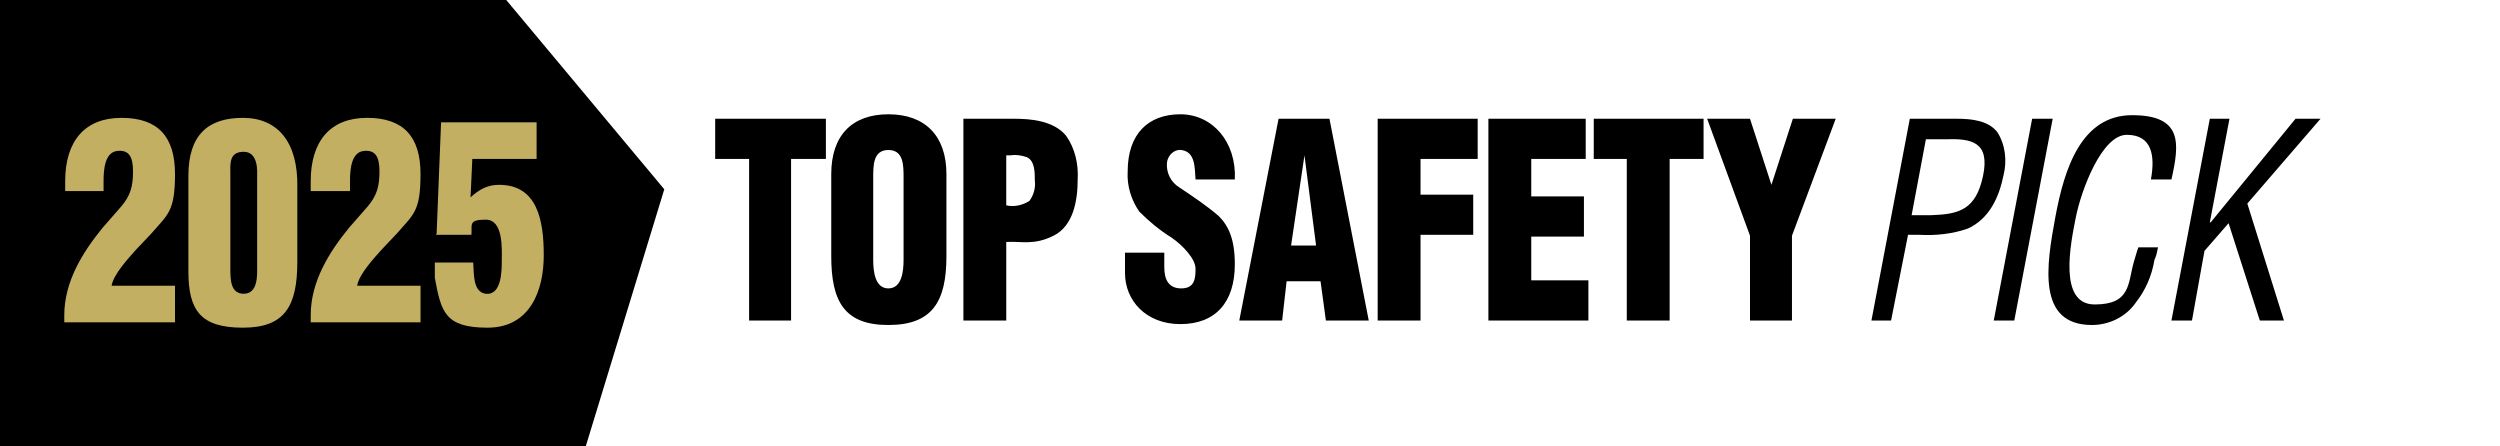 <?xml version="1.0" encoding="UTF-8"?><svg id="Layer_1" xmlns="http://www.w3.org/2000/svg" viewBox="0 0 280 50"><defs><style>.cls-1{fill:#c2af62;}</style></defs><polygon points="-.2 50 -.2 0 56.7 0 74.4 21.2 65.6 50 -.2 50"/><path d="M80.1,13.3h12.4v4.5h-3.9v18.1h-4.7v-18.1h-3.8v-4.5ZM106,28.7c0,5.1-1.6,7.7-6.5,7.7s-6.4-2.6-6.4-7.7v-9.2c0-4.3,2.3-6.7,6.4-6.7s6.5,2.4,6.5,6.7v9.2ZM101.2,19.9c0-1.4,0-3.1-1.7-3.1s-1.7,1.7-1.7,3.1v9.2c0,1.3.2,3.2,1.7,3.2s1.7-1.9,1.7-3.2v-9.2ZM107.9,35.9V13.3h5.7c1.8,0,4.4.2,5.8,1.9,1,1.4,1.4,3.2,1.3,4.9,0,2.4-.5,5.2-2.7,6.3s-3.6.6-5.3.7v8.8h-4.8ZM112.7,23c.9.2,1.8,0,2.6-.5.5-.7.7-1.5.6-2.3,0-.9,0-2.2-.9-2.6-.6-.2-1.2-.3-1.8-.2h-.5v5.6ZM130.4,28.3v1.6c0,1.3.4,2.4,1.9,2.4s1.6-1.1,1.6-2.2-1.4-2.6-2.7-3.5c-1.3-.8-2.5-1.8-3.6-2.9-.9-1.3-1.4-2.9-1.3-4.5,0-4.2,2.3-6.4,5.9-6.4s6.3,3.1,6.1,7.3h-4.4c-.1-1.3,0-3.1-1.6-3.3-.8-.1-1.5.6-1.6,1.4h0c-.1,1.1.4,2.2,1.4,2.8,1.5,1,3,2,4.4,3.2,1.1,1.1,1.8,2.6,1.8,5.4,0,4.3-2.2,6.7-6.1,6.7s-6.2-2.7-6.2-5.7v-2.3h4.4ZM138.8,35.9l4.4-22.6h5.7l4.4,22.6h-4.8l-.6-4.4h-3.8l-.5,4.4h-4.8ZM146.1,17.4h0l-1.5,10.1h2.8l-1.3-10.1ZM154.3,35.9V13.3h11.2v4.5h-6.4v4h5.9v4.5h-5.9v9.6h-4.8ZM166.7,35.9V13.3h10.9v4.5h-6.1v4.2h5.9v4.5h-5.9v4.9h6.4v4.5h-11.2ZM178.5,13.3h12.3v4.5h-3.8v18.1h-4.8v-18.1h-3.7v-4.5ZM198.4,20.7h0l2.4-7.4h4.8l-4.9,13.1v9.5h-4.7v-9.5l-4.8-13.1h4.8l2.4,7.4ZM209.6,35.9l4.3-22.6h5.3c1.6,0,3.5.2,4.5,1.5.9,1.4,1.1,3.2.7,4.8-.5,2.5-1.6,4.9-4,6-1.7.6-3.6.8-5.4.7h-1.3l-1.9,9.6h-2.2ZM214.1,24.1h2.2c3.1-.1,5-.6,5.8-4.4s-1.3-4.2-4.1-4.1h-2.3l-1.6,8.5ZM223.3,35.9l4.3-22.6h2.3l-4.3,22.6h-2.3ZM240.9,20.1c.5-2.7.1-5-2.7-5s-5.1,6.2-5.7,9.2-2,9.8,2.1,9.8,3.7-2.4,4.4-4.8c.2-.6.3-1.1.5-1.6h2.2c-.1.5-.2,1-.4,1.4-.3,1.8-1,3.4-2.1,4.8-1.1,1.6-3,2.5-4.9,2.5-6.2,0-5.1-6.7-4.1-12.1s2.9-11.4,8.6-11.4,5.3,3.2,4.4,7.2c0,0-2.3,0-2.3,0ZM243.2,35.9l4.3-22.6h2.2l-2.2,11.6h.1l9.5-11.6h2.8l-8.2,9.5,4.1,13.1h-2.7l-3.5-10.9-2.7,3.1-1.4,7.8h-2.3Z"/><path class="cls-1" d="M7.3,21.5v-1.2c0-4.5,2.2-7.1,6.3-7.1s6,2.1,6,6.3-.8,4.5-2.6,6.6l-1.8,1.9c-.7.8-2.5,2.7-2.7,4h7.1v4.1H7.2v-.8c0-3.8,2.1-7.1,4.3-9.8l2.1-2.4c1-1.2,1.3-2.2,1.3-3.9s-.5-2.4-1.7-2.3c-1.5.1-1.6,2.2-1.6,3.4v1.1h-4.3Z"/><path class="cls-1" d="M21.1,19.7c0-4.6,2.2-6.5,6.1-6.5s6.2,2.7,6.1,7.8v8.3c0,5-1.4,7.4-6.1,7.4s-6.1-1.9-6.1-6.3c0,0,0-10.7,0-10.7ZM28.8,19.7c0-.3.2-2.7-1.5-2.7s-1.5,1.4-1.5,2.7v10.3c0,1.3,0,2.9,1.5,2.9,1.6,0,1.5-2.1,1.5-2.9v-10.3Z"/><path class="cls-1" d="M34.8,21.5v-1.2c0-4.5,2.2-7.1,6.3-7.1s6,2.1,6,6.3-.8,4.5-2.6,6.6l-1.8,1.9c-.7.8-2.5,2.7-2.7,4h7.1v4.1h-12.3v-.8c0-3.8,2.1-7.1,4.3-9.8l2.1-2.4c1-1.2,1.3-2.2,1.3-3.9s-.5-2.4-1.7-2.3c-1.5.1-1.6,2.2-1.6,3.4v1.1h-4.4Z"/><path class="cls-1" d="M48.9,26.2l.5-12.5h10.7v4.1h-7.2l-.2,4.3c1-.9,1.9-1.4,3.2-1.4,4.3,0,5,4,5,7.9s-1.5,8.1-6.3,8.1-5.2-1.8-5.9-5.6v-1.7h4.3c.1,1.1-.1,3.3,1.4,3.5,1.8.2,1.8-2.6,1.8-3.8s.2-4.5-1.8-4.5-1.5.6-1.6,1.7h-4Z"/></svg>